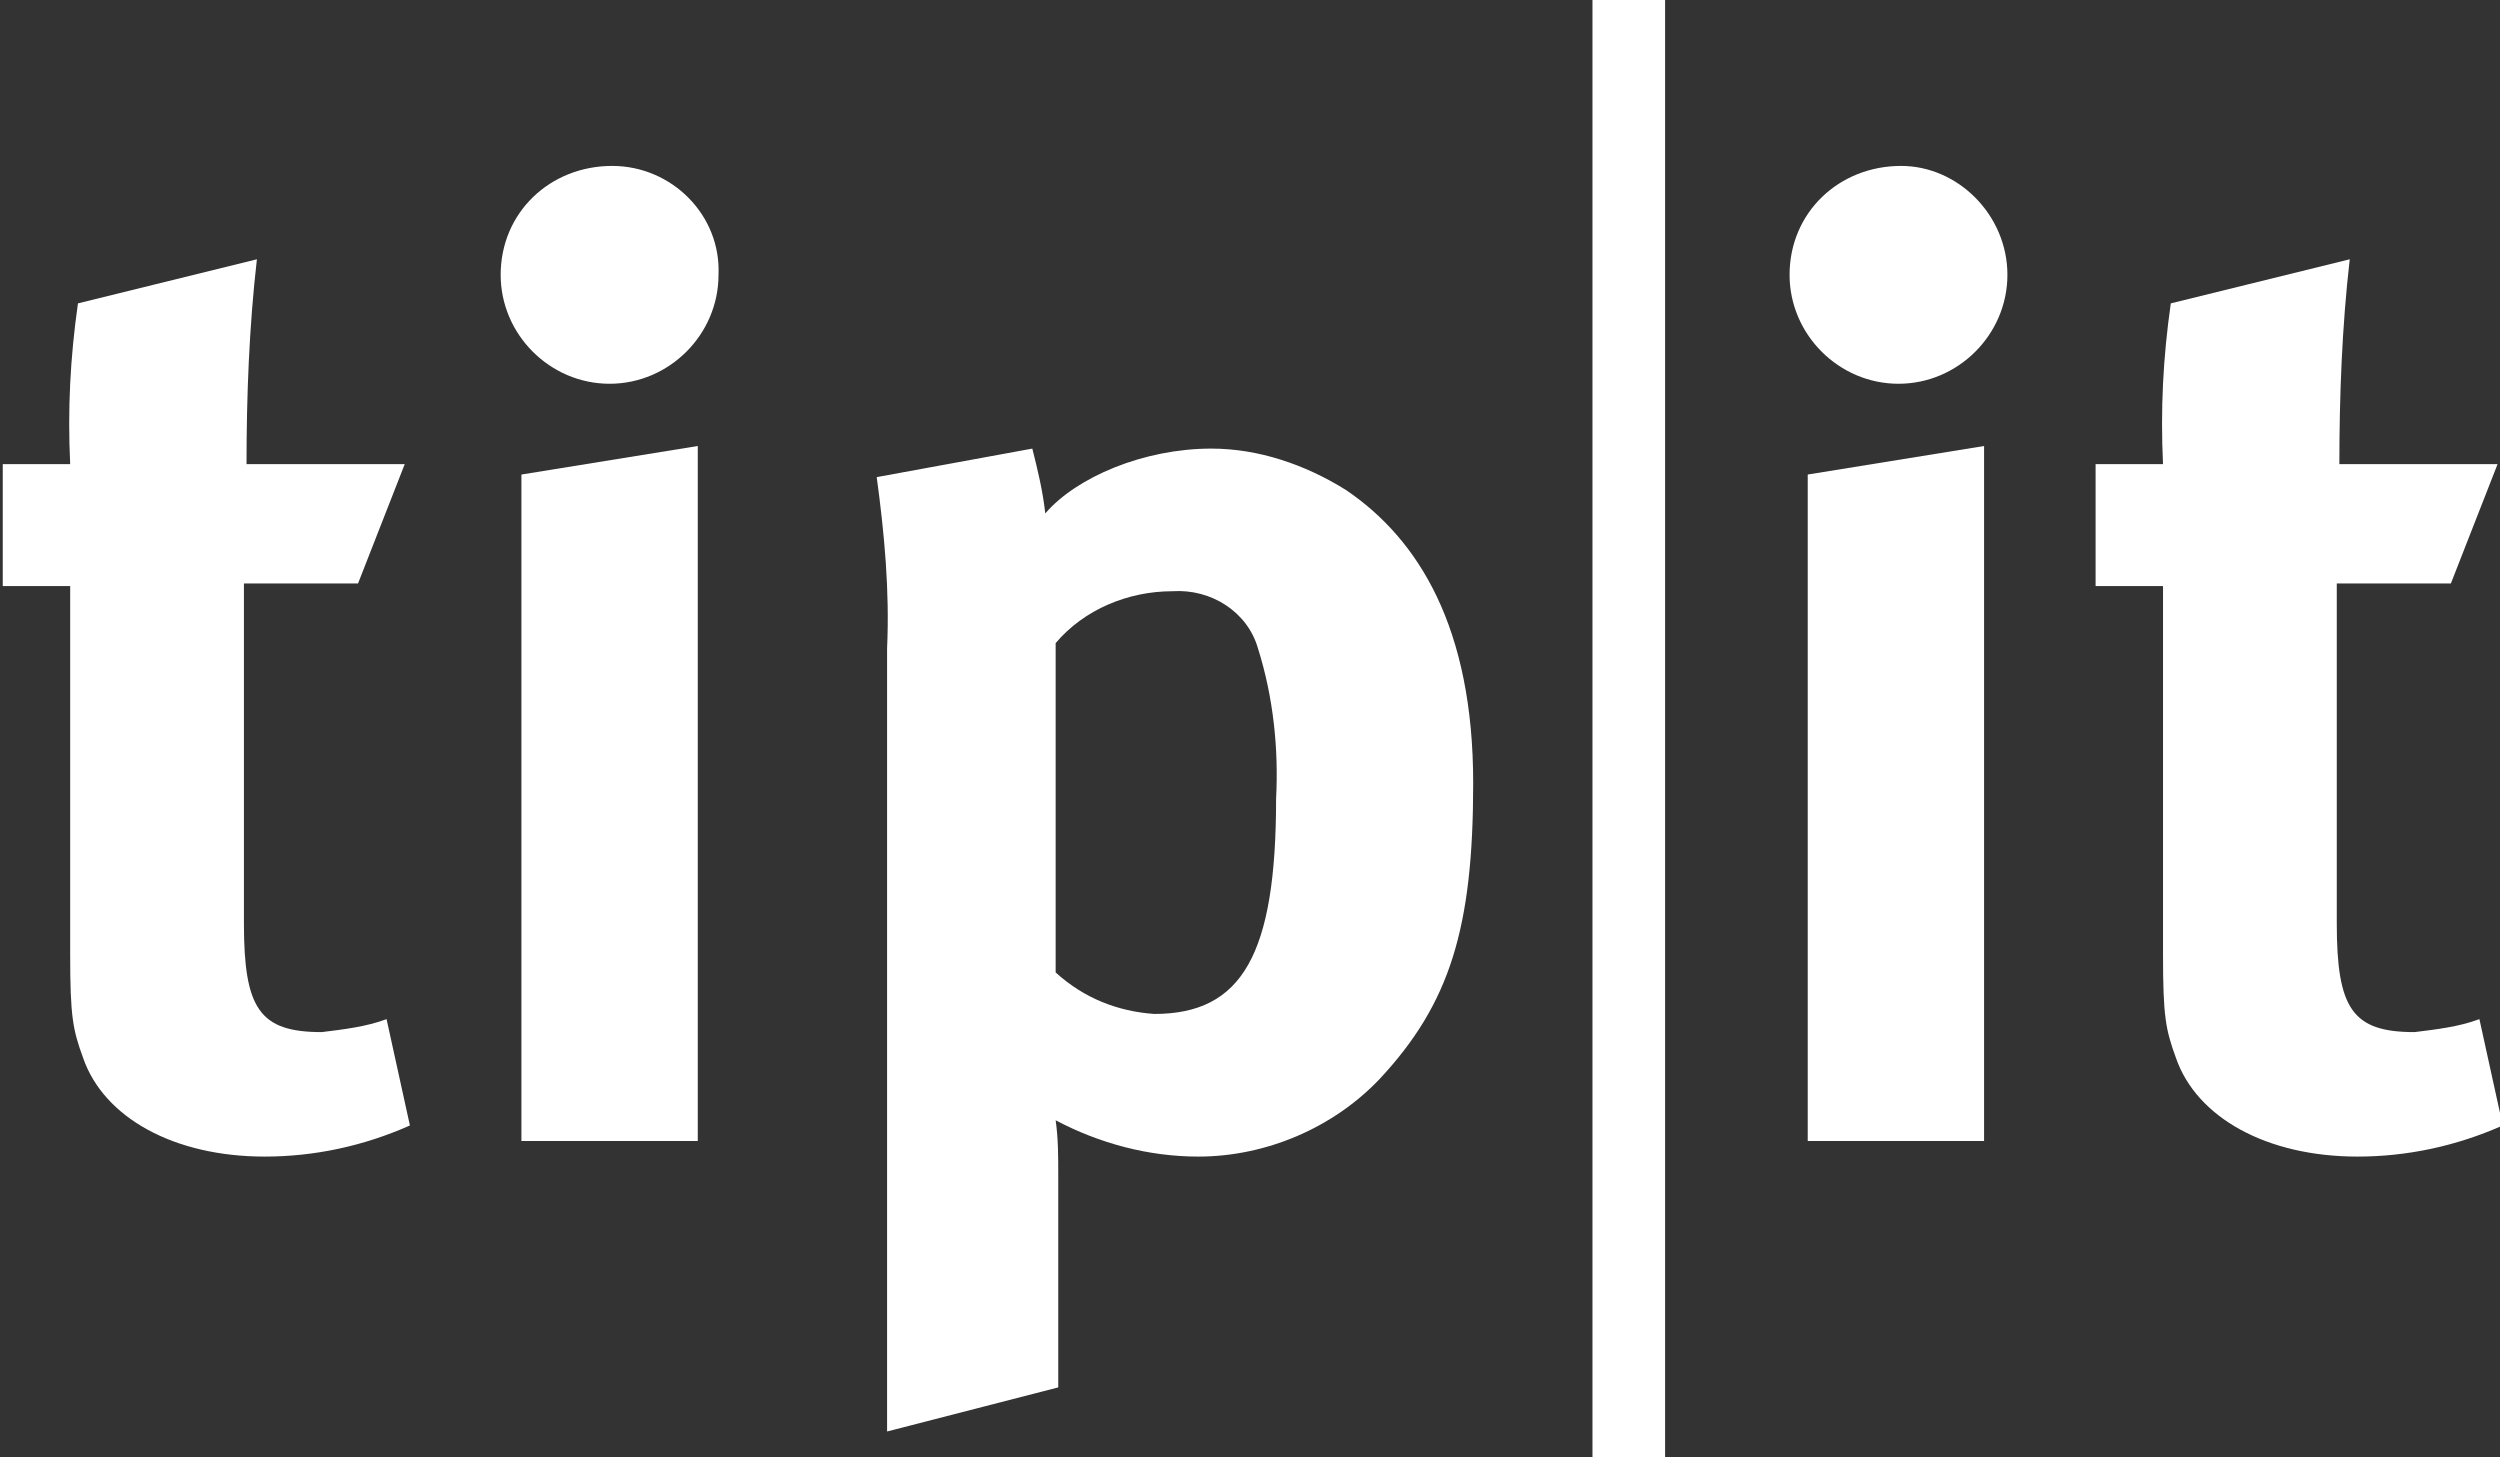 <?xml version="1.0" encoding="utf-8"?>
<!-- Generator: Adobe Illustrator 25.1.0, SVG Export Plug-In . SVG Version: 6.00 Build 0)  -->
<svg version="1.1" id="Vrstva_1" xmlns="http://www.w3.org/2000/svg" xmlns:xlink="http://www.w3.org/1999/xlink" x="0px" y="0px"
	 viewBox="0 0 96.4 56.2" style="enable-background:new 0 0 96.4 56.2;" xml:space="preserve">
<rect x="0" y="0" width="96.4" height="56.2" fill="#333333" stroke="none"/>
<style type="text/css">
	.st0{fill:#FFFFFF;}
</style>
<g transform="translate(1715.906 440.898)">
	<path class="st0" d="M-1702.1-418.4h-4.4v13.1c0,3.3,0.6,4.2,3,4.2c0.8-0.1,1.7-0.2,2.5-0.5l0.9,4.1c-1.8,0.8-3.7,1.2-5.6,1.2
		c-3.5,0-6.2-1.5-7-3.8c-0.4-1.1-0.5-1.6-0.5-4v-14.2h-2.6v-4.7h2.6c-0.1-2.1,0-4.1,0.3-6.2l6.9-1.7c-0.3,2.6-0.4,5.3-0.4,7.9h6.1
		L-1702.1-418.4z"/>
	<path class="st0" d="M-1688.2-430.3c0,2.3-1.9,4.2-4.2,4.2s-4.2-1.9-4.2-4.2c0-2.4,1.9-4.2,4.3-4.2
		C-1690-434.5-1688.1-432.6-1688.2-430.3C-1688.2-430.3-1688.2-430.3-1688.2-430.3z M-1689-423.7v26.8h-6.8v-25.7L-1689-423.7z"/>
	<path class="st0" d="M-1676.1-423.6c0.2,0.8,0.4,1.6,0.5,2.5c1.2-1.4,3.8-2.5,6.4-2.5c1.8,0,3.6,0.6,5.2,1.6
		c2.8,1.9,4.9,5.3,4.9,11.3c0,5.6-0.9,8.5-3.6,11.4c-1.8,1.9-4.4,3-7,3c-1.9,0-3.8-0.5-5.5-1.4c0.1,0.7,0.1,1.4,0.1,2.1v8.2
		l-6.6,1.7v-30.2c0.1-2.2-0.1-4.4-0.4-6.6L-1676.1-423.6z M-1671.4-401.8c3.4,0,4.7-2.3,4.7-8.3c0.1-1.9-0.1-3.9-0.7-5.8
		c-0.4-1.4-1.8-2.3-3.3-2.2c-1.7,0-3.4,0.7-4.5,2v12.7C-1674.1-402.4-1672.8-401.9-1671.4-401.8L-1671.4-401.8z"/>
	<path class="st0" d="M-1651.7-440.9v56.2h-2.8v-56.2H-1651.7z"/>
	<path class="st0" d="M-1638.5-430.3c0,2.3-1.9,4.2-4.2,4.2c-2.3,0-4.2-1.9-4.2-4.2c0,0,0,0,0,0v0c0-2.4,1.9-4.2,4.3-4.2
		C-1640.4-434.5-1638.5-432.6-1638.5-430.3C-1638.5-430.3-1638.5-430.3-1638.5-430.3C-1638.5-430.3-1638.5-430.3-1638.5-430.3z
		 M-1639.4-423.7v26.8h-6.8v-25.7L-1639.4-423.7z"/>
	<path class="st0" d="M-1621.4-418.4h-4.4v13.1c0,3.3,0.6,4.2,3,4.2c0.8-0.1,1.7-0.2,2.5-0.5l0.9,4.1c-1.8,0.8-3.7,1.2-5.6,1.2
		c-3.5,0-6.2-1.5-7-3.8c-0.4-1.1-0.5-1.6-0.5-4v-14.2h-2.6v-4.7h2.6c-0.1-2.1,0-4.1,0.3-6.2l6.9-1.7c-0.3,2.6-0.4,5.3-0.4,7.9h6.1
		L-1621.4-418.4z"/>
</g>
</svg>
